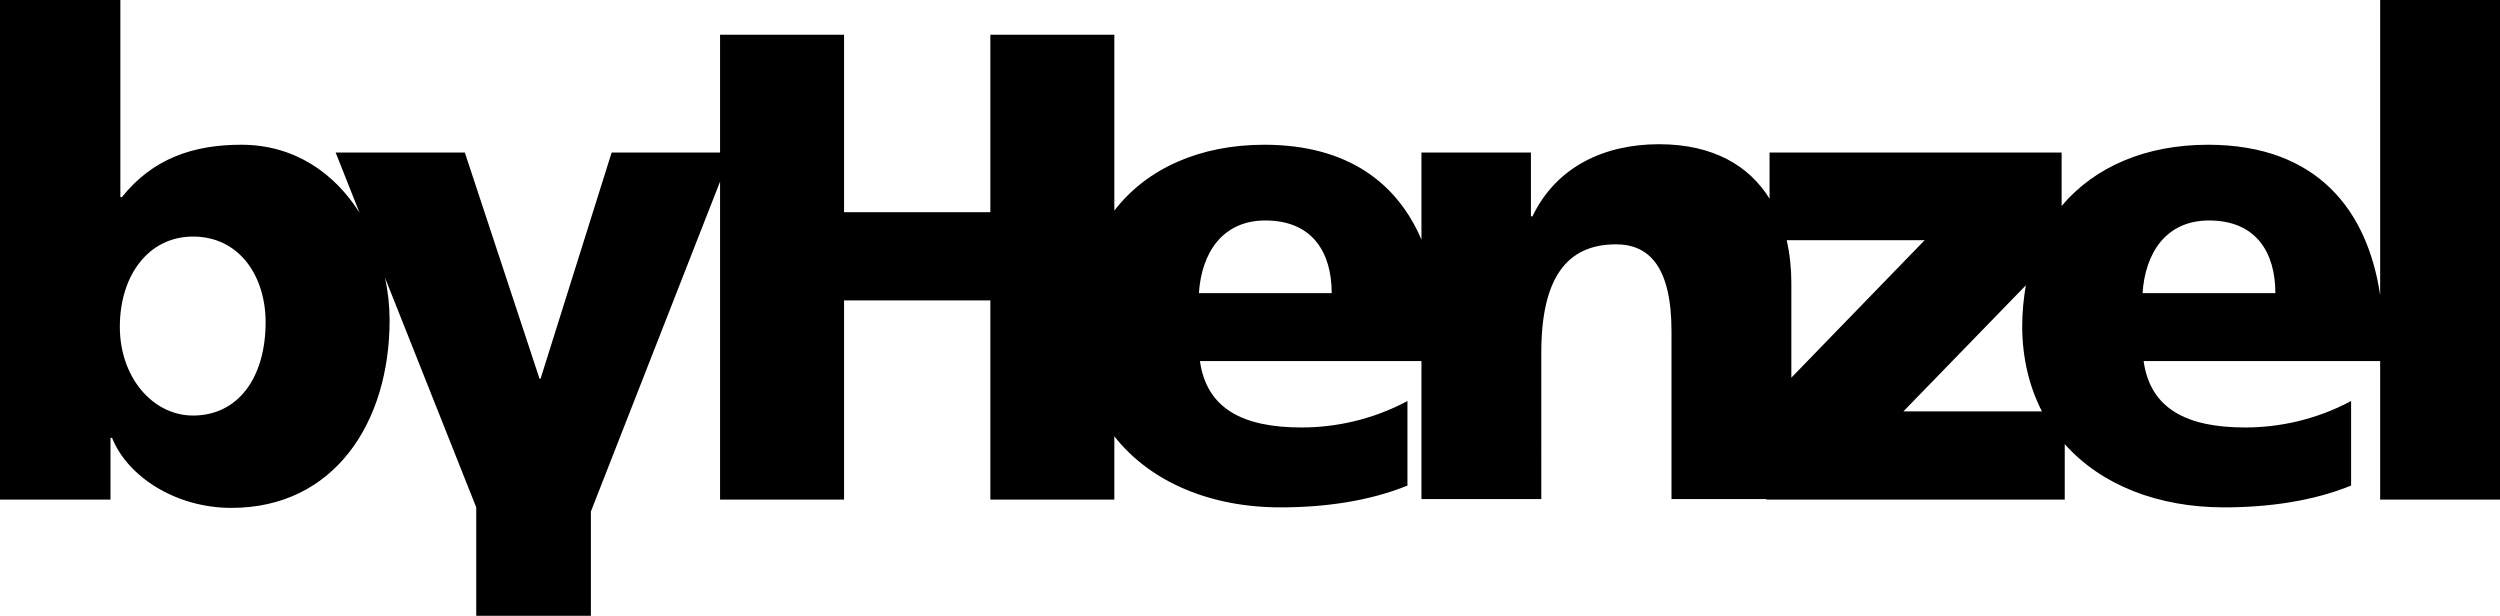 <?xml version="1.0" encoding="utf-8"?>
<!-- Generator: Adobe Illustrator 21.0.2, SVG Export Plug-In . SVG Version: 6.00 Build 0)  -->
<svg version="1.1" id="Layer_1" xmlns="http://www.w3.org/2000/svg" xmlns:xlink="http://www.w3.org/1999/xlink" x="0px" y="0px"
	 viewBox="0 0 481.9 118.7" style="enable-background:new 0 0 481.9 118.7;" xml:space="preserve">
<path d="M458.8,0v56.9c-2.4-16.2-12-29-33.2-29c-11.9,0-21.8,4.2-28.2,11.8V29.4h-56.3v8.9c-3.9-6.3-10.8-10.5-21.3-10.5
	c-10.5,0-19.8,4.3-24.4,13.9h-0.3V29.4h-21H274v16.8c-4.6-10.8-14.1-18.3-30.3-18.3c-12.3,0-22.6,4.5-28.9,12.7V6.7h-23.9v34.2
	h-28.2V6.7h-23.9v22.7h-20.9L104.2,73H104L89.6,29.4H64.7L69.3,41c-4.8-7.6-12.5-13.1-22.8-13.1c-9.3,0-17.1,2.7-23,10.1h-0.3V0H0
	v96.3h21.3V84.4h0.3c3,7.5,12.3,13.5,23,13.5c19.8,0,30.5-16.4,30.5-36.2c0-2.7-0.3-5.5-0.9-8.2l17.6,44.3v20.9h22.1V98.6
	c0.9-2.3,1.8-4.6,2.7-6.9L138.8,35v61.3h23.9V57.9h28.2v38.4h23.9V84.1c6.9,8.8,18.5,13.7,32,13.7c8.6,0,17.1-1.2,24.5-4.2V77.3
	c-6.9,3.7-14.1,5.1-20.4,5.1c-11.3,0-18.3-3.6-19.6-12.8H274v26.6h23.1V68c0-14.4,4.9-20.9,14.4-20.9c6.3,0,10.7,4.2,10.7,16.8v32.3
	h18.3v0.1H398V85.6c7,7.9,18,12.2,30.7,12.2c8.6,0,17.1-1.2,24.5-4.2V77.3c-6.9,3.7-14.1,5.1-20.4,5.1c-11.3,0-18.3-3.6-19.6-12.8
	h45.6v26.7h23.1V0H458.8z M37.2,80.1c-7.7,0-14.1-7.3-14.1-17.1c0-10,5.6-17.4,14.1-17.4c9,0,14,7.7,14,16.5
	C51.2,72.8,45.9,80.1,37.2,80.1z M231.1,56.5c0.5-7.7,4.5-14,12.8-14c9.2,0,12.8,6.3,12.8,14H231.1z M371,46.3l-25.7,26.5V54.5
	c0-2.8-0.3-5.6-0.9-8.2H371z M366.9,79.3L390.5,55c-0.4,2.4-0.7,5-0.7,7.8c0,6.3,1.4,11.8,3.8,16.5H366.9z M413,56.5
	c0.5-7.7,4.5-14,12.8-14c9.2,0,12.8,6.3,12.8,14H413z"/>
</svg>

